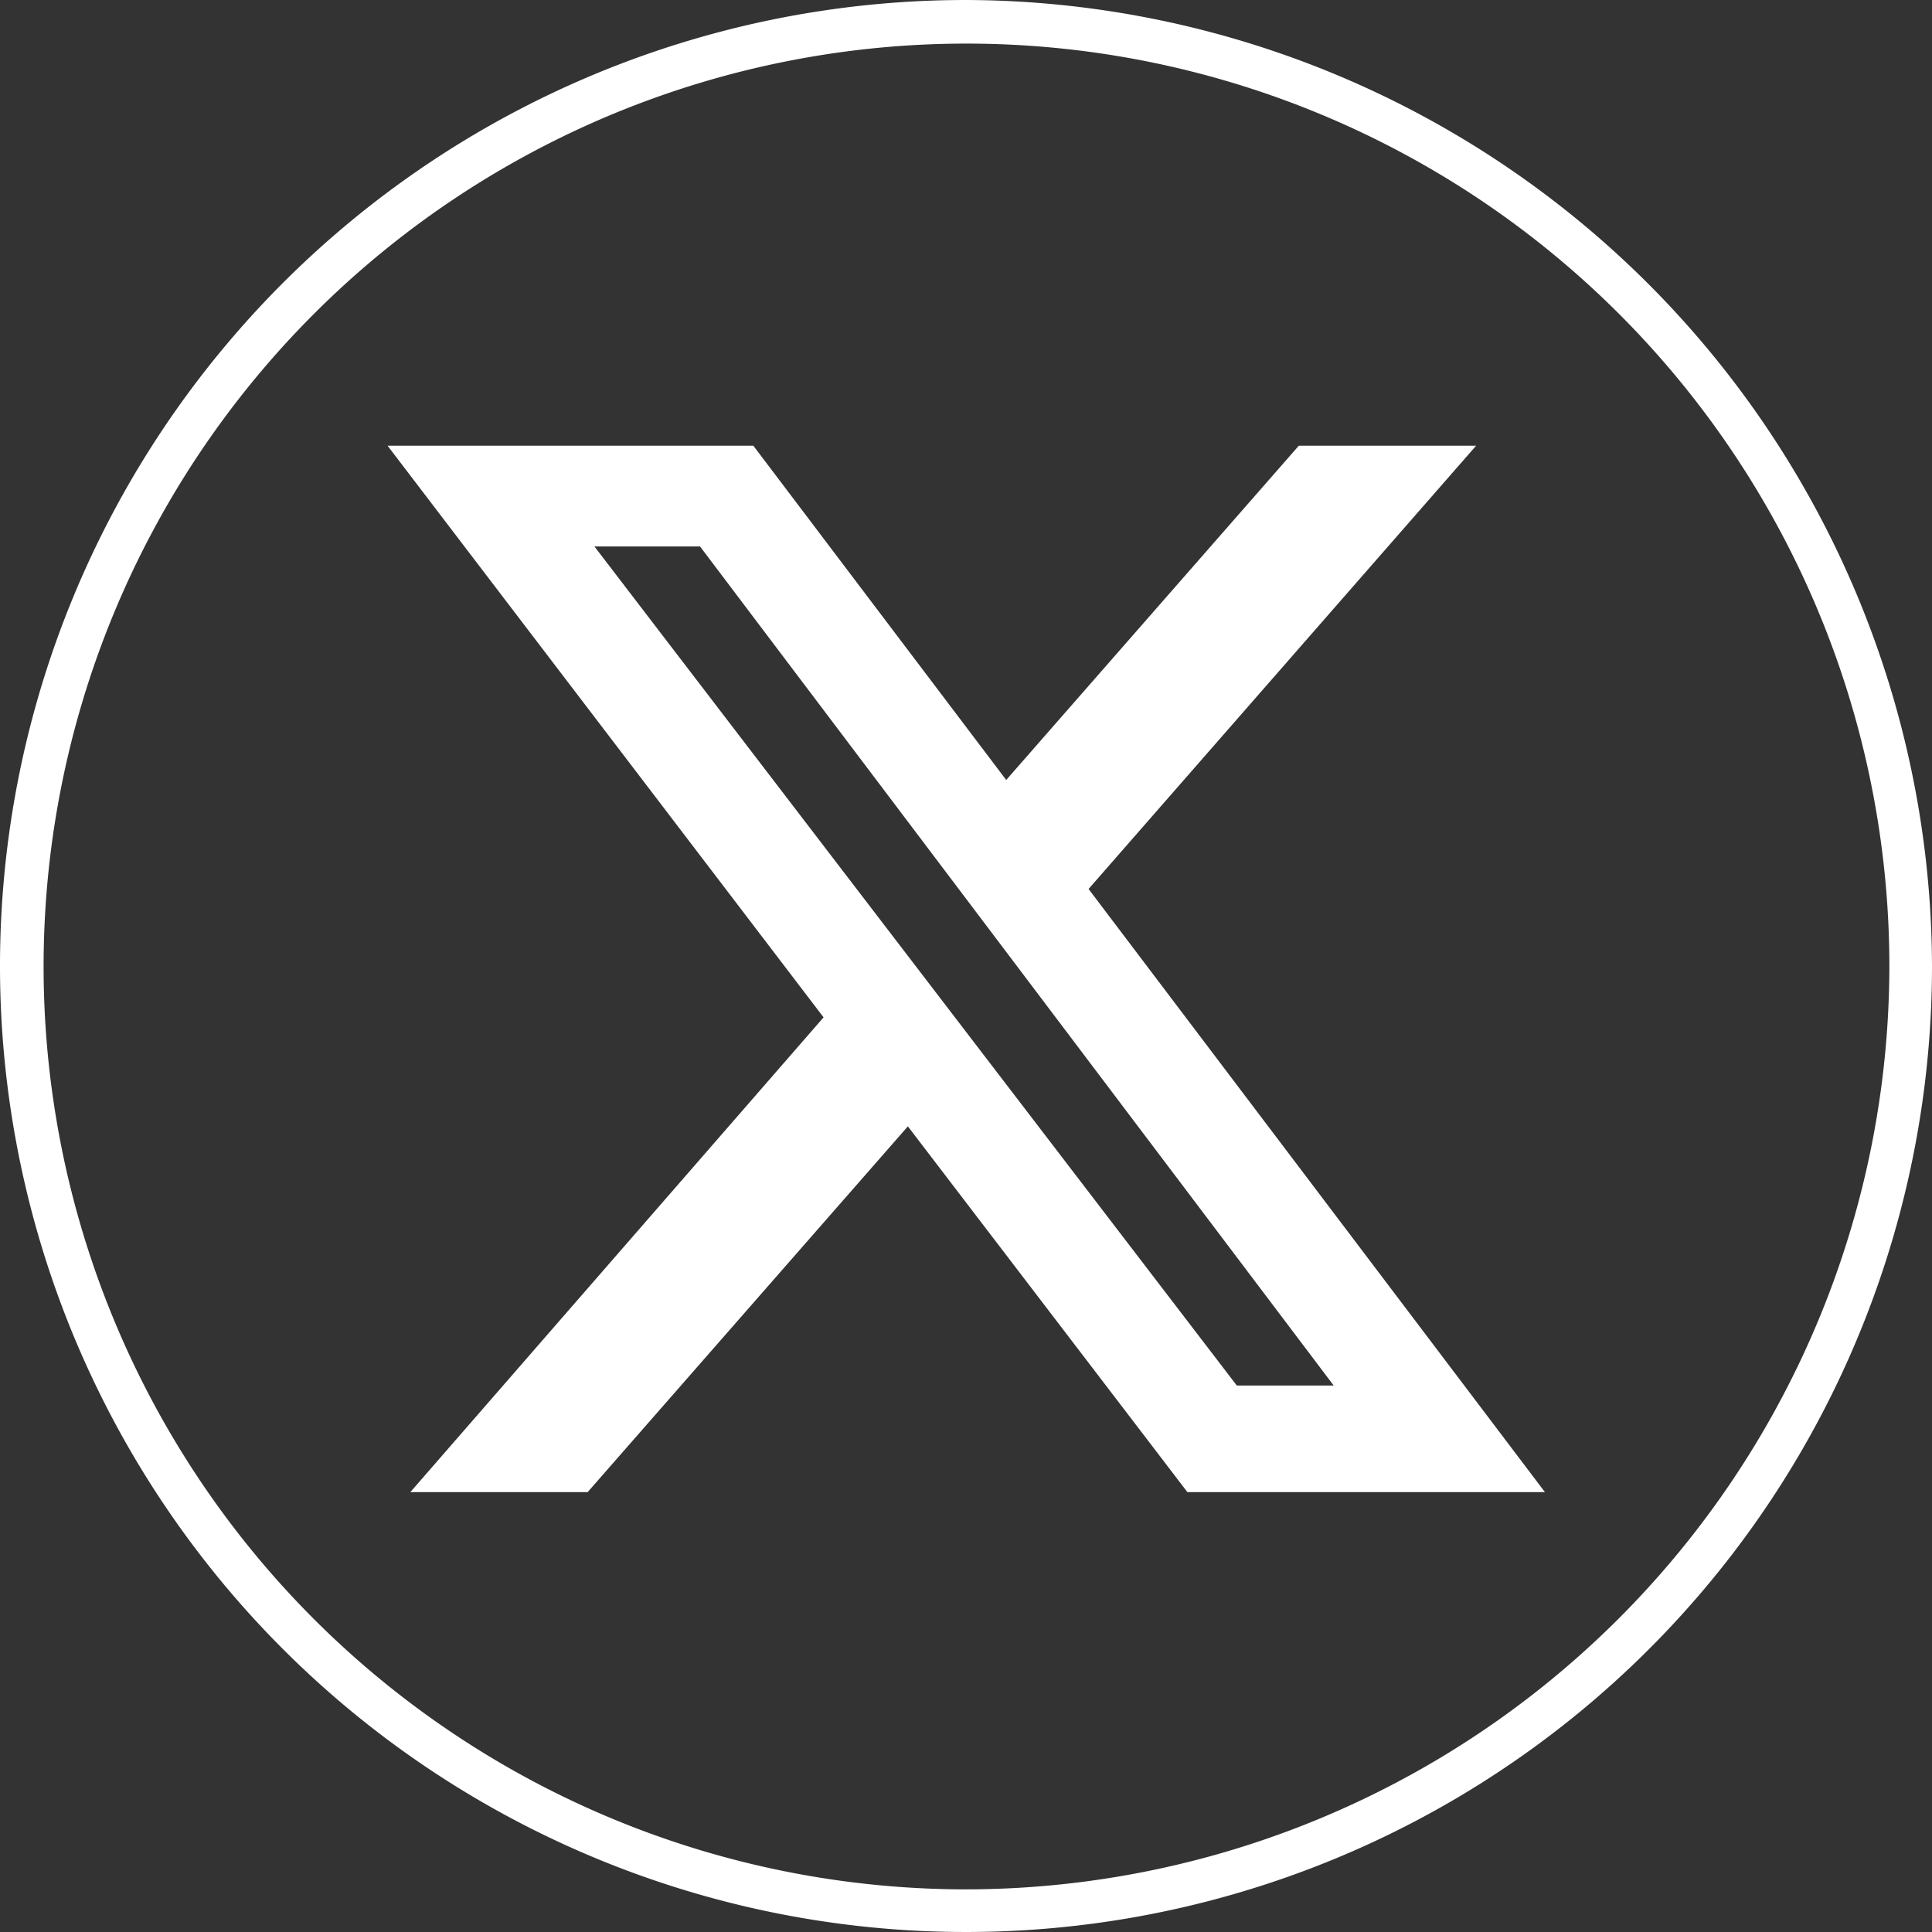 <svg xmlns="http://www.w3.org/2000/svg" viewBox="0 0 39.88 39.88">
<rect x="0" y="0" width="39.88" height="39.88" fill="#333333" stroke="none"/>
<defs><style>.footer-icon{fill:#fff;}</style></defs>
    <g data-name="Layer 2">
        <g>
            <path class="footer-icon" d="M19.94,0A19.94,19.94,0,1,0,39.88,19.94,20,20,0,0,0,19.94,0Zm0,39A19.05,19.05,0,1,1,39,19.94,19.08,19.08,0,0,1,19.94,39Z"/>
            <path class="footer-icon" d="M26.81,9.2h3.66l-8,9.15L31.89,30.8H24.51l-5.77-7.55L12.13,30.8H8.47L17,21,8,9.2h7.55l5.22,6.9ZM25.53,28.6h2L14.45,11.28H12.27Z"/>
        </g>
    </g>
</svg>